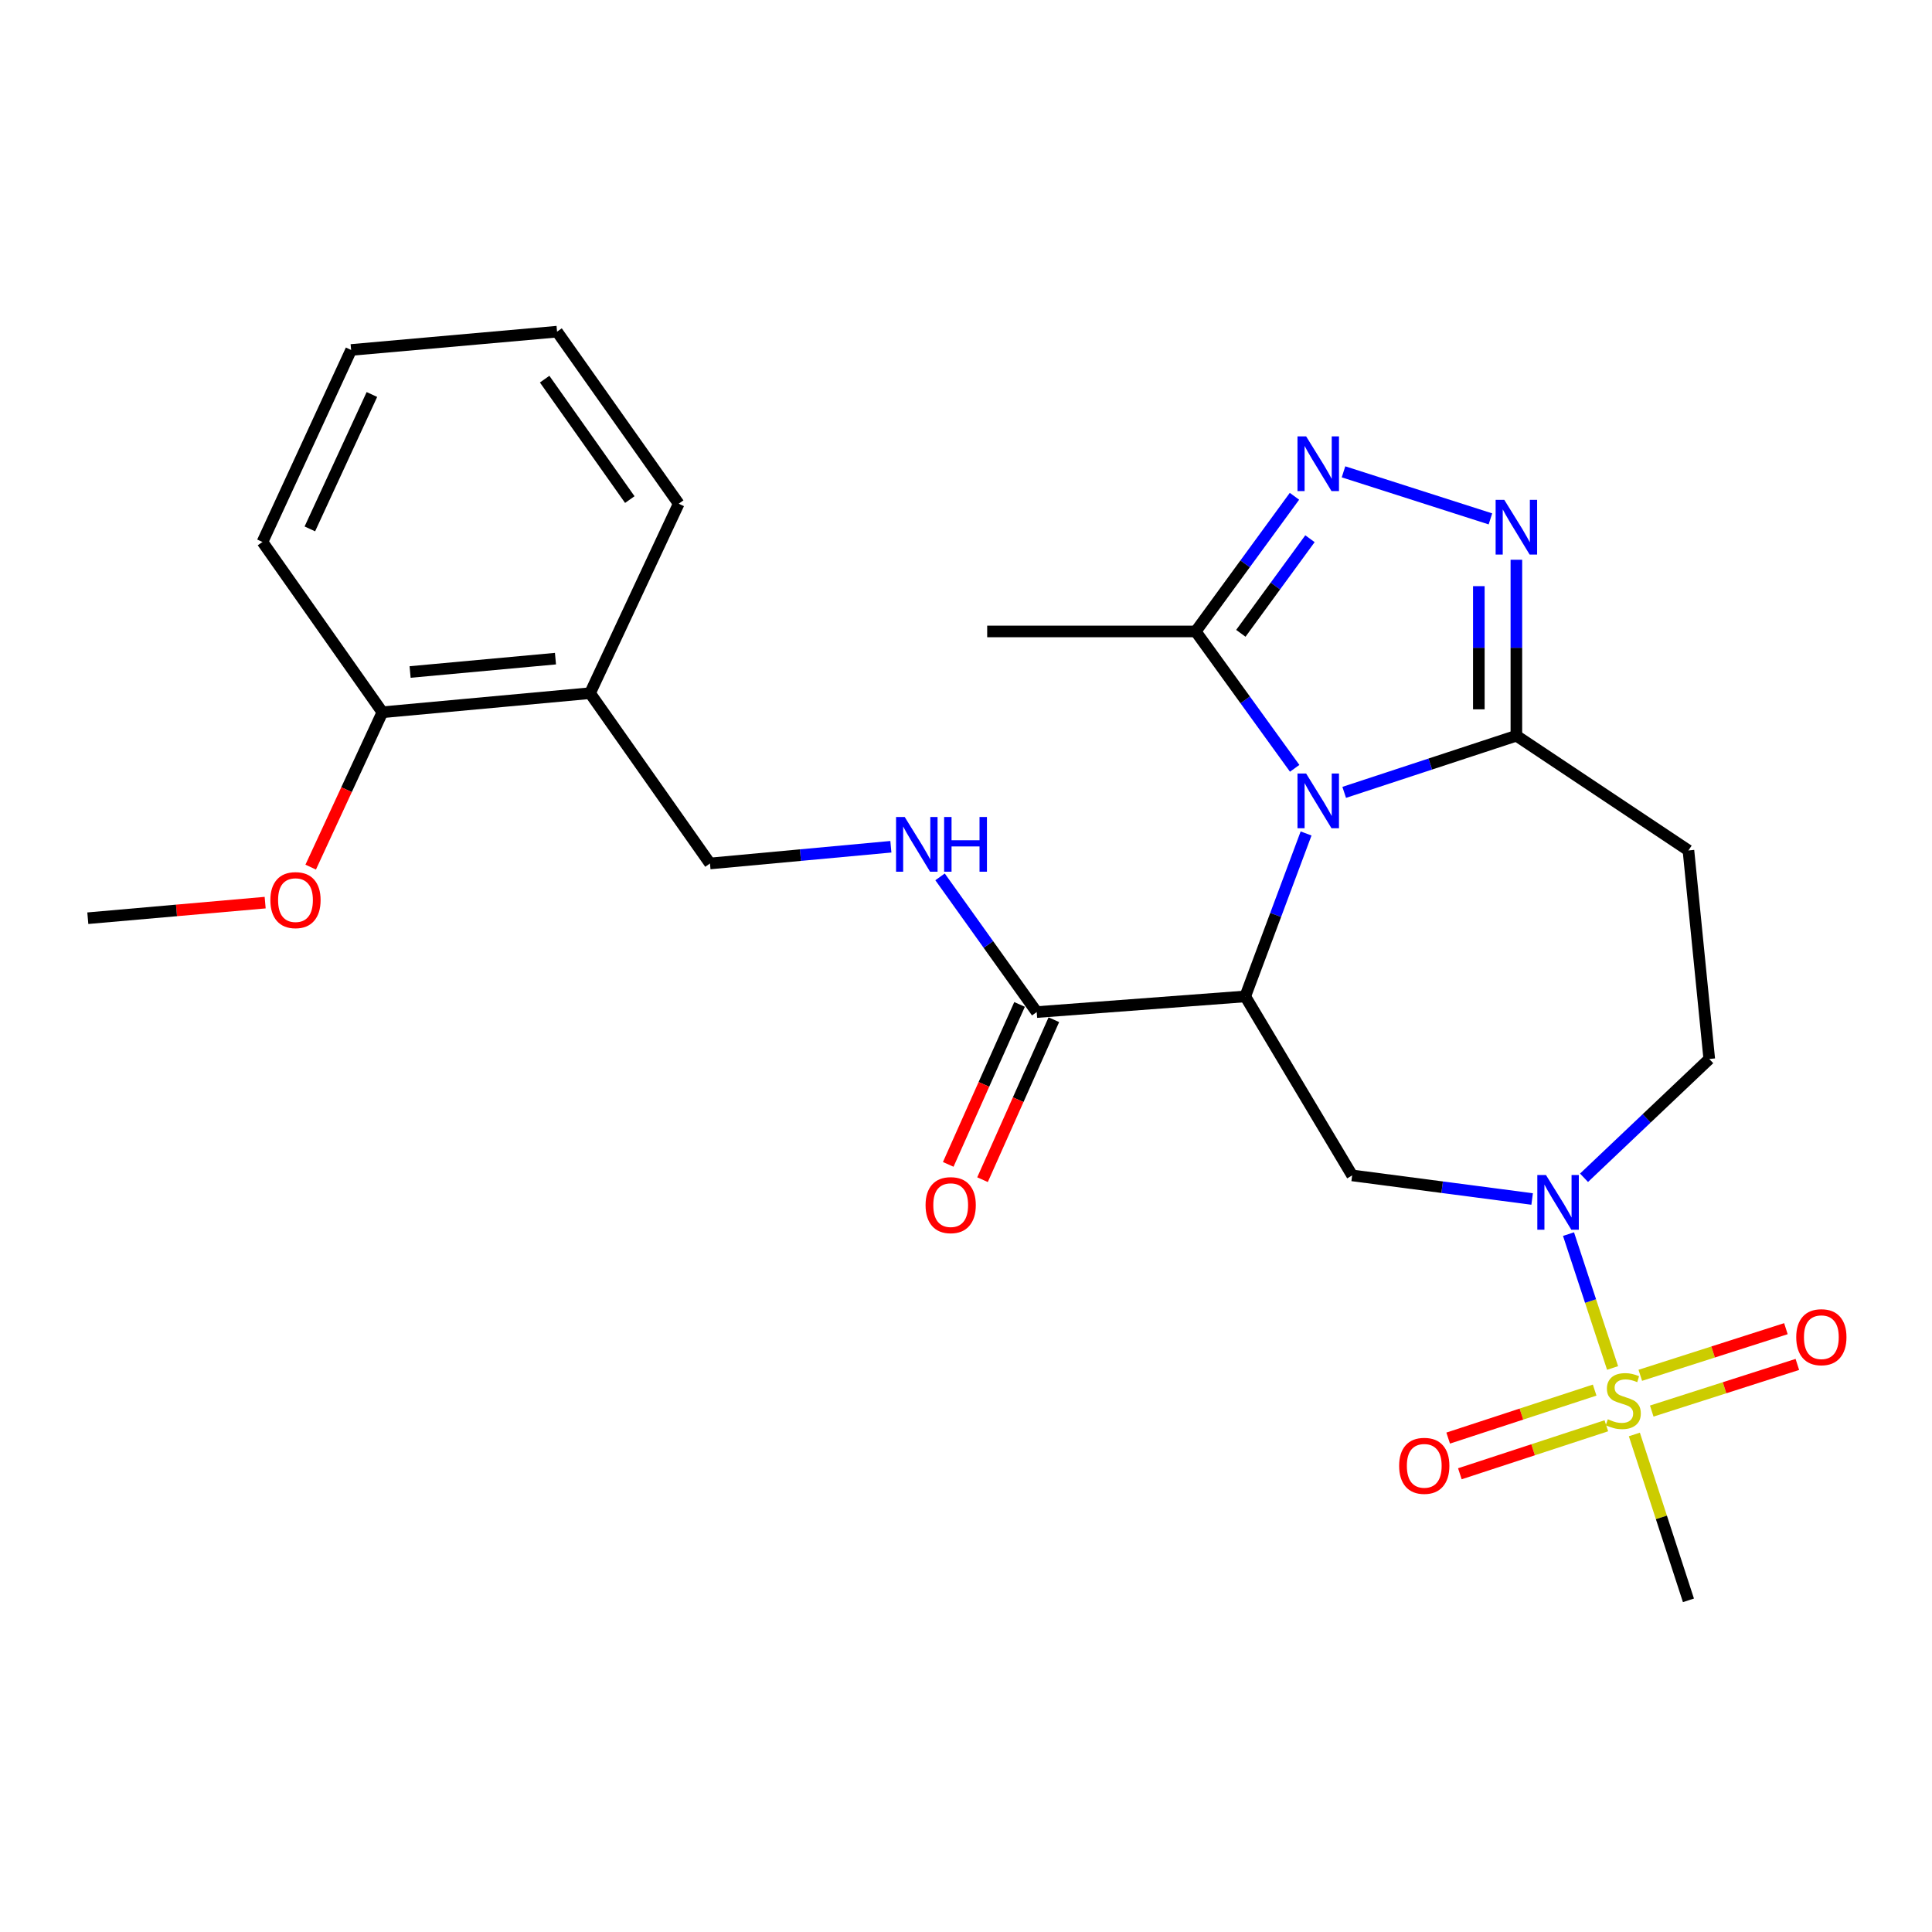 <?xml version='1.0' encoding='iso-8859-1'?>
<svg version='1.1' baseProfile='full'
              xmlns='http://www.w3.org/2000/svg'
                      xmlns:rdkit='http://www.rdkit.org/xml'
                      xmlns:xlink='http://www.w3.org/1999/xlink'
                  xml:space='preserve'
width='1000px' height='1000px' viewBox='0 0 1000 1000'>
<!-- END OF HEADER -->
<rect style='opacity:1.0;fill:#FFFFFF;stroke:none' width='1000' height='1000' x='0' y='0'> </rect>
<path class='bond-0' d='M 676.024,431.406 L 660.282,473.574' style='fill:none;fill-rule:evenodd;stroke:#0000FF;stroke-width:6px;stroke-linecap:butt;stroke-linejoin:miter;stroke-opacity:1' />
<path class='bond-0' d='M 660.282,473.574 L 644.541,515.741' style='fill:none;fill-rule:evenodd;stroke:#000000;stroke-width:6px;stroke-linecap:butt;stroke-linejoin:miter;stroke-opacity:1' />
<path class='bond-3' d='M 695.757,410.125 L 740.315,395.466' style='fill:none;fill-rule:evenodd;stroke:#0000FF;stroke-width:6px;stroke-linecap:butt;stroke-linejoin:miter;stroke-opacity:1' />
<path class='bond-3' d='M 740.315,395.466 L 784.874,380.807' style='fill:none;fill-rule:evenodd;stroke:#000000;stroke-width:6px;stroke-linecap:butt;stroke-linejoin:miter;stroke-opacity:1' />
<path class='bond-7' d='M 670.123,397.68 L 644.511,362.257' style='fill:none;fill-rule:evenodd;stroke:#0000FF;stroke-width:6px;stroke-linecap:butt;stroke-linejoin:miter;stroke-opacity:1' />
<path class='bond-7' d='M 644.511,362.257 L 618.899,326.835' style='fill:none;fill-rule:evenodd;stroke:#000000;stroke-width:6px;stroke-linecap:butt;stroke-linejoin:miter;stroke-opacity:1' />
<path class='bond-5' d='M 644.541,515.741 L 699.873,608.386' style='fill:none;fill-rule:evenodd;stroke:#000000;stroke-width:6px;stroke-linecap:butt;stroke-linejoin:miter;stroke-opacity:1' />
<path class='bond-8' d='M 644.541,515.741 L 536.598,523.849' style='fill:none;fill-rule:evenodd;stroke:#000000;stroke-width:6px;stroke-linecap:butt;stroke-linejoin:miter;stroke-opacity:1' />
<path class='bond-1' d='M 834.669,708.062 L 823.265,673.417' style='fill:none;fill-rule:evenodd;stroke:#CCCC00;stroke-width:6px;stroke-linecap:butt;stroke-linejoin:miter;stroke-opacity:1' />
<path class='bond-1' d='M 823.265,673.417 L 811.86,638.772' style='fill:none;fill-rule:evenodd;stroke:#0000FF;stroke-width:6px;stroke-linecap:butt;stroke-linejoin:miter;stroke-opacity:1' />
<path class='bond-12' d='M 854.941,730.364 L 892.625,718.296' style='fill:none;fill-rule:evenodd;stroke:#CCCC00;stroke-width:6px;stroke-linecap:butt;stroke-linejoin:miter;stroke-opacity:1' />
<path class='bond-12' d='M 892.625,718.296 L 930.31,706.228' style='fill:none;fill-rule:evenodd;stroke:#FF0000;stroke-width:6px;stroke-linecap:butt;stroke-linejoin:miter;stroke-opacity:1' />
<path class='bond-12' d='M 849.014,711.857 L 886.699,699.788' style='fill:none;fill-rule:evenodd;stroke:#CCCC00;stroke-width:6px;stroke-linecap:butt;stroke-linejoin:miter;stroke-opacity:1' />
<path class='bond-12' d='M 886.699,699.788 L 924.383,687.72' style='fill:none;fill-rule:evenodd;stroke:#FF0000;stroke-width:6px;stroke-linecap:butt;stroke-linejoin:miter;stroke-opacity:1' />
<path class='bond-13' d='M 825.39,719.509 L 787.481,731.93' style='fill:none;fill-rule:evenodd;stroke:#CCCC00;stroke-width:6px;stroke-linecap:butt;stroke-linejoin:miter;stroke-opacity:1' />
<path class='bond-13' d='M 787.481,731.93 L 749.571,744.351' style='fill:none;fill-rule:evenodd;stroke:#FF0000;stroke-width:6px;stroke-linecap:butt;stroke-linejoin:miter;stroke-opacity:1' />
<path class='bond-13' d='M 831.441,737.977 L 793.531,750.398' style='fill:none;fill-rule:evenodd;stroke:#CCCC00;stroke-width:6px;stroke-linecap:butt;stroke-linejoin:miter;stroke-opacity:1' />
<path class='bond-13' d='M 793.531,750.398 L 755.622,762.818' style='fill:none;fill-rule:evenodd;stroke:#FF0000;stroke-width:6px;stroke-linecap:butt;stroke-linejoin:miter;stroke-opacity:1' />
<path class='bond-18' d='M 845.944,742.48 L 859.939,785.406' style='fill:none;fill-rule:evenodd;stroke:#CCCC00;stroke-width:6px;stroke-linecap:butt;stroke-linejoin:miter;stroke-opacity:1' />
<path class='bond-18' d='M 859.939,785.406 L 873.934,828.332' style='fill:none;fill-rule:evenodd;stroke:#000000;stroke-width:6px;stroke-linecap:butt;stroke-linejoin:miter;stroke-opacity:1' />
<path class='bond-2' d='M 793.029,620.597 L 746.451,614.491' style='fill:none;fill-rule:evenodd;stroke:#0000FF;stroke-width:6px;stroke-linecap:butt;stroke-linejoin:miter;stroke-opacity:1' />
<path class='bond-2' d='M 746.451,614.491 L 699.873,608.386' style='fill:none;fill-rule:evenodd;stroke:#000000;stroke-width:6px;stroke-linecap:butt;stroke-linejoin:miter;stroke-opacity:1' />
<path class='bond-27' d='M 819.892,609.612 L 852.301,578.871' style='fill:none;fill-rule:evenodd;stroke:#0000FF;stroke-width:6px;stroke-linecap:butt;stroke-linejoin:miter;stroke-opacity:1' />
<path class='bond-27' d='M 852.301,578.871 L 884.709,548.131' style='fill:none;fill-rule:evenodd;stroke:#000000;stroke-width:6px;stroke-linecap:butt;stroke-linejoin:miter;stroke-opacity:1' />
<path class='bond-4' d='M 784.874,380.807 L 784.874,335.27' style='fill:none;fill-rule:evenodd;stroke:#000000;stroke-width:6px;stroke-linecap:butt;stroke-linejoin:miter;stroke-opacity:1' />
<path class='bond-4' d='M 784.874,335.27 L 784.874,289.733' style='fill:none;fill-rule:evenodd;stroke:#0000FF;stroke-width:6px;stroke-linecap:butt;stroke-linejoin:miter;stroke-opacity:1' />
<path class='bond-4' d='M 765.44,367.146 L 765.44,335.27' style='fill:none;fill-rule:evenodd;stroke:#000000;stroke-width:6px;stroke-linecap:butt;stroke-linejoin:miter;stroke-opacity:1' />
<path class='bond-4' d='M 765.44,335.27 L 765.44,303.394' style='fill:none;fill-rule:evenodd;stroke:#0000FF;stroke-width:6px;stroke-linecap:butt;stroke-linejoin:miter;stroke-opacity:1' />
<path class='bond-9' d='M 784.874,380.807 L 873.934,440.187' style='fill:none;fill-rule:evenodd;stroke:#000000;stroke-width:6px;stroke-linecap:butt;stroke-linejoin:miter;stroke-opacity:1' />
<path class='bond-26' d='M 771.442,268.573 L 695.397,244.22' style='fill:none;fill-rule:evenodd;stroke:#0000FF;stroke-width:6px;stroke-linecap:butt;stroke-linejoin:miter;stroke-opacity:1' />
<path class='bond-6' d='M 670.009,256.879 L 644.454,291.857' style='fill:none;fill-rule:evenodd;stroke:#0000FF;stroke-width:6px;stroke-linecap:butt;stroke-linejoin:miter;stroke-opacity:1' />
<path class='bond-6' d='M 644.454,291.857 L 618.899,326.835' style='fill:none;fill-rule:evenodd;stroke:#000000;stroke-width:6px;stroke-linecap:butt;stroke-linejoin:miter;stroke-opacity:1' />
<path class='bond-6' d='M 678.035,278.837 L 660.146,303.321' style='fill:none;fill-rule:evenodd;stroke:#0000FF;stroke-width:6px;stroke-linecap:butt;stroke-linejoin:miter;stroke-opacity:1' />
<path class='bond-6' d='M 660.146,303.321 L 642.258,327.806' style='fill:none;fill-rule:evenodd;stroke:#000000;stroke-width:6px;stroke-linecap:butt;stroke-linejoin:miter;stroke-opacity:1' />
<path class='bond-20' d='M 618.899,326.835 L 510.967,326.835' style='fill:none;fill-rule:evenodd;stroke:#000000;stroke-width:6px;stroke-linecap:butt;stroke-linejoin:miter;stroke-opacity:1' />
<path class='bond-10' d='M 536.598,523.849 L 511.583,488.856' style='fill:none;fill-rule:evenodd;stroke:#000000;stroke-width:6px;stroke-linecap:butt;stroke-linejoin:miter;stroke-opacity:1' />
<path class='bond-10' d='M 511.583,488.856 L 486.569,453.863' style='fill:none;fill-rule:evenodd;stroke:#0000FF;stroke-width:6px;stroke-linecap:butt;stroke-linejoin:miter;stroke-opacity:1' />
<path class='bond-16' d='M 527.723,519.892 L 509.263,561.288' style='fill:none;fill-rule:evenodd;stroke:#000000;stroke-width:6px;stroke-linecap:butt;stroke-linejoin:miter;stroke-opacity:1' />
<path class='bond-16' d='M 509.263,561.288 L 490.803,602.685' style='fill:none;fill-rule:evenodd;stroke:#FF0000;stroke-width:6px;stroke-linecap:butt;stroke-linejoin:miter;stroke-opacity:1' />
<path class='bond-16' d='M 545.472,527.807 L 527.012,569.203' style='fill:none;fill-rule:evenodd;stroke:#000000;stroke-width:6px;stroke-linecap:butt;stroke-linejoin:miter;stroke-opacity:1' />
<path class='bond-16' d='M 527.012,569.203 L 508.552,610.6' style='fill:none;fill-rule:evenodd;stroke:#FF0000;stroke-width:6px;stroke-linecap:butt;stroke-linejoin:miter;stroke-opacity:1' />
<path class='bond-11' d='M 873.934,440.187 L 884.709,548.131' style='fill:none;fill-rule:evenodd;stroke:#000000;stroke-width:6px;stroke-linecap:butt;stroke-linejoin:miter;stroke-opacity:1' />
<path class='bond-15' d='M 461.112,438.277 L 414.297,442.606' style='fill:none;fill-rule:evenodd;stroke:#0000FF;stroke-width:6px;stroke-linecap:butt;stroke-linejoin:miter;stroke-opacity:1' />
<path class='bond-15' d='M 414.297,442.606 L 367.481,446.935' style='fill:none;fill-rule:evenodd;stroke:#000000;stroke-width:6px;stroke-linecap:butt;stroke-linejoin:miter;stroke-opacity:1' />
<path class='bond-14' d='M 305.412,358.782 L 367.481,446.935' style='fill:none;fill-rule:evenodd;stroke:#000000;stroke-width:6px;stroke-linecap:butt;stroke-linejoin:miter;stroke-opacity:1' />
<path class='bond-17' d='M 305.412,358.782 L 197.923,368.661' style='fill:none;fill-rule:evenodd;stroke:#000000;stroke-width:6px;stroke-linecap:butt;stroke-linejoin:miter;stroke-opacity:1' />
<path class='bond-17' d='M 287.51,340.912 L 212.268,347.827' style='fill:none;fill-rule:evenodd;stroke:#000000;stroke-width:6px;stroke-linecap:butt;stroke-linejoin:miter;stroke-opacity:1' />
<path class='bond-21' d='M 305.412,358.782 L 351.298,260.717' style='fill:none;fill-rule:evenodd;stroke:#000000;stroke-width:6px;stroke-linecap:butt;stroke-linejoin:miter;stroke-opacity:1' />
<path class='bond-19' d='M 197.923,368.661 L 179.368,408.741' style='fill:none;fill-rule:evenodd;stroke:#000000;stroke-width:6px;stroke-linecap:butt;stroke-linejoin:miter;stroke-opacity:1' />
<path class='bond-19' d='M 179.368,408.741 L 160.813,448.822' style='fill:none;fill-rule:evenodd;stroke:#FF0000;stroke-width:6px;stroke-linecap:butt;stroke-linejoin:miter;stroke-opacity:1' />
<path class='bond-22' d='M 197.923,368.661 L 135.854,280.518' style='fill:none;fill-rule:evenodd;stroke:#000000;stroke-width:6px;stroke-linecap:butt;stroke-linejoin:miter;stroke-opacity:1' />
<path class='bond-23' d='M 137.247,467.198 L 91.351,471.232' style='fill:none;fill-rule:evenodd;stroke:#FF0000;stroke-width:6px;stroke-linecap:butt;stroke-linejoin:miter;stroke-opacity:1' />
<path class='bond-23' d='M 91.351,471.232 L 45.455,475.265' style='fill:none;fill-rule:evenodd;stroke:#000000;stroke-width:6px;stroke-linecap:butt;stroke-linejoin:miter;stroke-opacity:1' />
<path class='bond-24' d='M 351.298,260.717 L 288.332,171.668' style='fill:none;fill-rule:evenodd;stroke:#000000;stroke-width:6px;stroke-linecap:butt;stroke-linejoin:miter;stroke-opacity:1' />
<path class='bond-24' d='M 325.985,258.58 L 281.909,196.245' style='fill:none;fill-rule:evenodd;stroke:#000000;stroke-width:6px;stroke-linecap:butt;stroke-linejoin:miter;stroke-opacity:1' />
<path class='bond-28' d='M 135.854,280.518 L 181.739,181.136' style='fill:none;fill-rule:evenodd;stroke:#000000;stroke-width:6px;stroke-linecap:butt;stroke-linejoin:miter;stroke-opacity:1' />
<path class='bond-28' d='M 160.38,273.757 L 192.5,204.19' style='fill:none;fill-rule:evenodd;stroke:#000000;stroke-width:6px;stroke-linecap:butt;stroke-linejoin:miter;stroke-opacity:1' />
<path class='bond-25' d='M 288.332,171.668 L 181.739,181.136' style='fill:none;fill-rule:evenodd;stroke:#000000;stroke-width:6px;stroke-linecap:butt;stroke-linejoin:miter;stroke-opacity:1' />
<path  class='atom-0' d='M 676.058 400.386
L 685.338 415.386
Q 686.258 416.866, 687.738 419.546
Q 689.218 422.226, 689.298 422.386
L 689.298 400.386
L 693.058 400.386
L 693.058 428.706
L 689.178 428.706
L 679.218 412.306
Q 678.058 410.386, 676.818 408.186
Q 675.618 405.986, 675.258 405.306
L 675.258 428.706
L 671.578 428.706
L 671.578 400.386
L 676.058 400.386
' fill='#0000FF'/>
<path  class='atom-2' d='M 832.206 734.6
Q 832.526 734.72, 833.846 735.28
Q 835.166 735.84, 836.606 736.2
Q 838.086 736.52, 839.526 736.52
Q 842.206 736.52, 843.766 735.24
Q 845.326 733.92, 845.326 731.64
Q 845.326 730.08, 844.526 729.12
Q 843.766 728.16, 842.566 727.64
Q 841.366 727.12, 839.366 726.52
Q 836.846 725.76, 835.326 725.04
Q 833.846 724.32, 832.766 722.8
Q 831.726 721.28, 831.726 718.72
Q 831.726 715.16, 834.126 712.96
Q 836.566 710.76, 841.366 710.76
Q 844.646 710.76, 848.366 712.32
L 847.446 715.4
Q 844.046 714, 841.486 714
Q 838.726 714, 837.206 715.16
Q 835.686 716.28, 835.726 718.24
Q 835.726 719.76, 836.486 720.68
Q 837.286 721.6, 838.406 722.12
Q 839.566 722.64, 841.486 723.24
Q 844.046 724.04, 845.566 724.84
Q 847.086 725.64, 848.166 727.28
Q 849.286 728.88, 849.286 731.64
Q 849.286 735.56, 846.646 737.68
Q 844.046 739.76, 839.686 739.76
Q 837.166 739.76, 835.246 739.2
Q 833.366 738.68, 831.126 737.76
L 832.206 734.6
' fill='#CCCC00'/>
<path  class='atom-3' d='M 800.196 608.197
L 809.476 623.197
Q 810.396 624.677, 811.876 627.357
Q 813.356 630.037, 813.436 630.197
L 813.436 608.197
L 817.196 608.197
L 817.196 636.517
L 813.316 636.517
L 803.356 620.117
Q 802.196 618.197, 800.956 615.997
Q 799.756 613.797, 799.396 613.117
L 799.396 636.517
L 795.716 636.517
L 795.716 608.197
L 800.196 608.197
' fill='#0000FF'/>
<path  class='atom-5' d='M 778.614 258.714
L 787.894 273.714
Q 788.814 275.194, 790.294 277.874
Q 791.774 280.554, 791.854 280.714
L 791.854 258.714
L 795.614 258.714
L 795.614 287.034
L 791.734 287.034
L 781.774 270.634
Q 780.614 268.714, 779.374 266.514
Q 778.174 264.314, 777.814 263.634
L 777.814 287.034
L 774.134 287.034
L 774.134 258.714
L 778.614 258.714
' fill='#0000FF'/>
<path  class='atom-7' d='M 676.058 225.871
L 685.338 240.871
Q 686.258 242.351, 687.738 245.031
Q 689.218 247.711, 689.298 247.871
L 689.298 225.871
L 693.058 225.871
L 693.058 254.191
L 689.178 254.191
L 679.218 237.791
Q 678.058 235.871, 676.818 233.671
Q 675.618 231.471, 675.258 230.791
L 675.258 254.191
L 671.578 254.191
L 671.578 225.871
L 676.058 225.871
' fill='#0000FF'/>
<path  class='atom-11' d='M 468.279 422.875
L 477.559 437.875
Q 478.479 439.355, 479.959 442.035
Q 481.439 444.715, 481.519 444.875
L 481.519 422.875
L 485.279 422.875
L 485.279 451.195
L 481.399 451.195
L 471.439 434.795
Q 470.279 432.875, 469.039 430.675
Q 467.839 428.475, 467.479 427.795
L 467.479 451.195
L 463.799 451.195
L 463.799 422.875
L 468.279 422.875
' fill='#0000FF'/>
<path  class='atom-11' d='M 488.679 422.875
L 492.519 422.875
L 492.519 434.915
L 506.999 434.915
L 506.999 422.875
L 510.839 422.875
L 510.839 451.195
L 506.999 451.195
L 506.999 438.115
L 492.519 438.115
L 492.519 451.195
L 488.679 451.195
L 488.679 422.875
' fill='#0000FF'/>
<path  class='atom-13' d='M 929.729 692.128
Q 929.729 685.328, 933.089 681.528
Q 936.449 677.728, 942.729 677.728
Q 949.009 677.728, 952.369 681.528
Q 955.729 685.328, 955.729 692.128
Q 955.729 699.008, 952.329 702.928
Q 948.929 706.808, 942.729 706.808
Q 936.489 706.808, 933.089 702.928
Q 929.729 699.048, 929.729 692.128
M 942.729 703.608
Q 947.049 703.608, 949.369 700.728
Q 951.729 697.808, 951.729 692.128
Q 951.729 686.568, 949.369 683.768
Q 947.049 680.928, 942.729 680.928
Q 938.409 680.928, 936.049 683.728
Q 933.729 686.528, 933.729 692.128
Q 933.729 697.848, 936.049 700.728
Q 938.409 703.608, 942.729 703.608
' fill='#FF0000'/>
<path  class='atom-14' d='M 724.196 758.71
Q 724.196 751.91, 727.556 748.11
Q 730.916 744.31, 737.196 744.31
Q 743.476 744.31, 746.836 748.11
Q 750.196 751.91, 750.196 758.71
Q 750.196 765.59, 746.796 769.51
Q 743.396 773.39, 737.196 773.39
Q 730.956 773.39, 727.556 769.51
Q 724.196 765.63, 724.196 758.71
M 737.196 770.19
Q 741.516 770.19, 743.836 767.31
Q 746.196 764.39, 746.196 758.71
Q 746.196 753.15, 743.836 750.35
Q 741.516 747.51, 737.196 747.51
Q 732.876 747.51, 730.516 750.31
Q 728.196 753.11, 728.196 758.71
Q 728.196 764.43, 730.516 767.31
Q 732.876 770.19, 737.196 770.19
' fill='#FF0000'/>
<path  class='atom-17' d='M 479.073 623.775
Q 479.073 616.975, 482.433 613.175
Q 485.793 609.375, 492.073 609.375
Q 498.353 609.375, 501.713 613.175
Q 505.073 616.975, 505.073 623.775
Q 505.073 630.655, 501.673 634.575
Q 498.273 638.455, 492.073 638.455
Q 485.833 638.455, 482.433 634.575
Q 479.073 630.695, 479.073 623.775
M 492.073 635.255
Q 496.393 635.255, 498.713 632.375
Q 501.073 629.455, 501.073 623.775
Q 501.073 618.215, 498.713 615.415
Q 496.393 612.575, 492.073 612.575
Q 487.753 612.575, 485.393 615.375
Q 483.073 618.175, 483.073 623.775
Q 483.073 629.495, 485.393 632.375
Q 487.753 635.255, 492.073 635.255
' fill='#FF0000'/>
<path  class='atom-20' d='M 139.944 465.898
Q 139.944 459.098, 143.304 455.298
Q 146.664 451.498, 152.944 451.498
Q 159.224 451.498, 162.584 455.298
Q 165.944 459.098, 165.944 465.898
Q 165.944 472.778, 162.544 476.698
Q 159.144 480.578, 152.944 480.578
Q 146.704 480.578, 143.304 476.698
Q 139.944 472.818, 139.944 465.898
M 152.944 477.378
Q 157.264 477.378, 159.584 474.498
Q 161.944 471.578, 161.944 465.898
Q 161.944 460.338, 159.584 457.538
Q 157.264 454.698, 152.944 454.698
Q 148.624 454.698, 146.264 457.498
Q 143.944 460.298, 143.944 465.898
Q 143.944 471.618, 146.264 474.498
Q 148.624 477.378, 152.944 477.378
' fill='#FF0000'/>
</svg>
